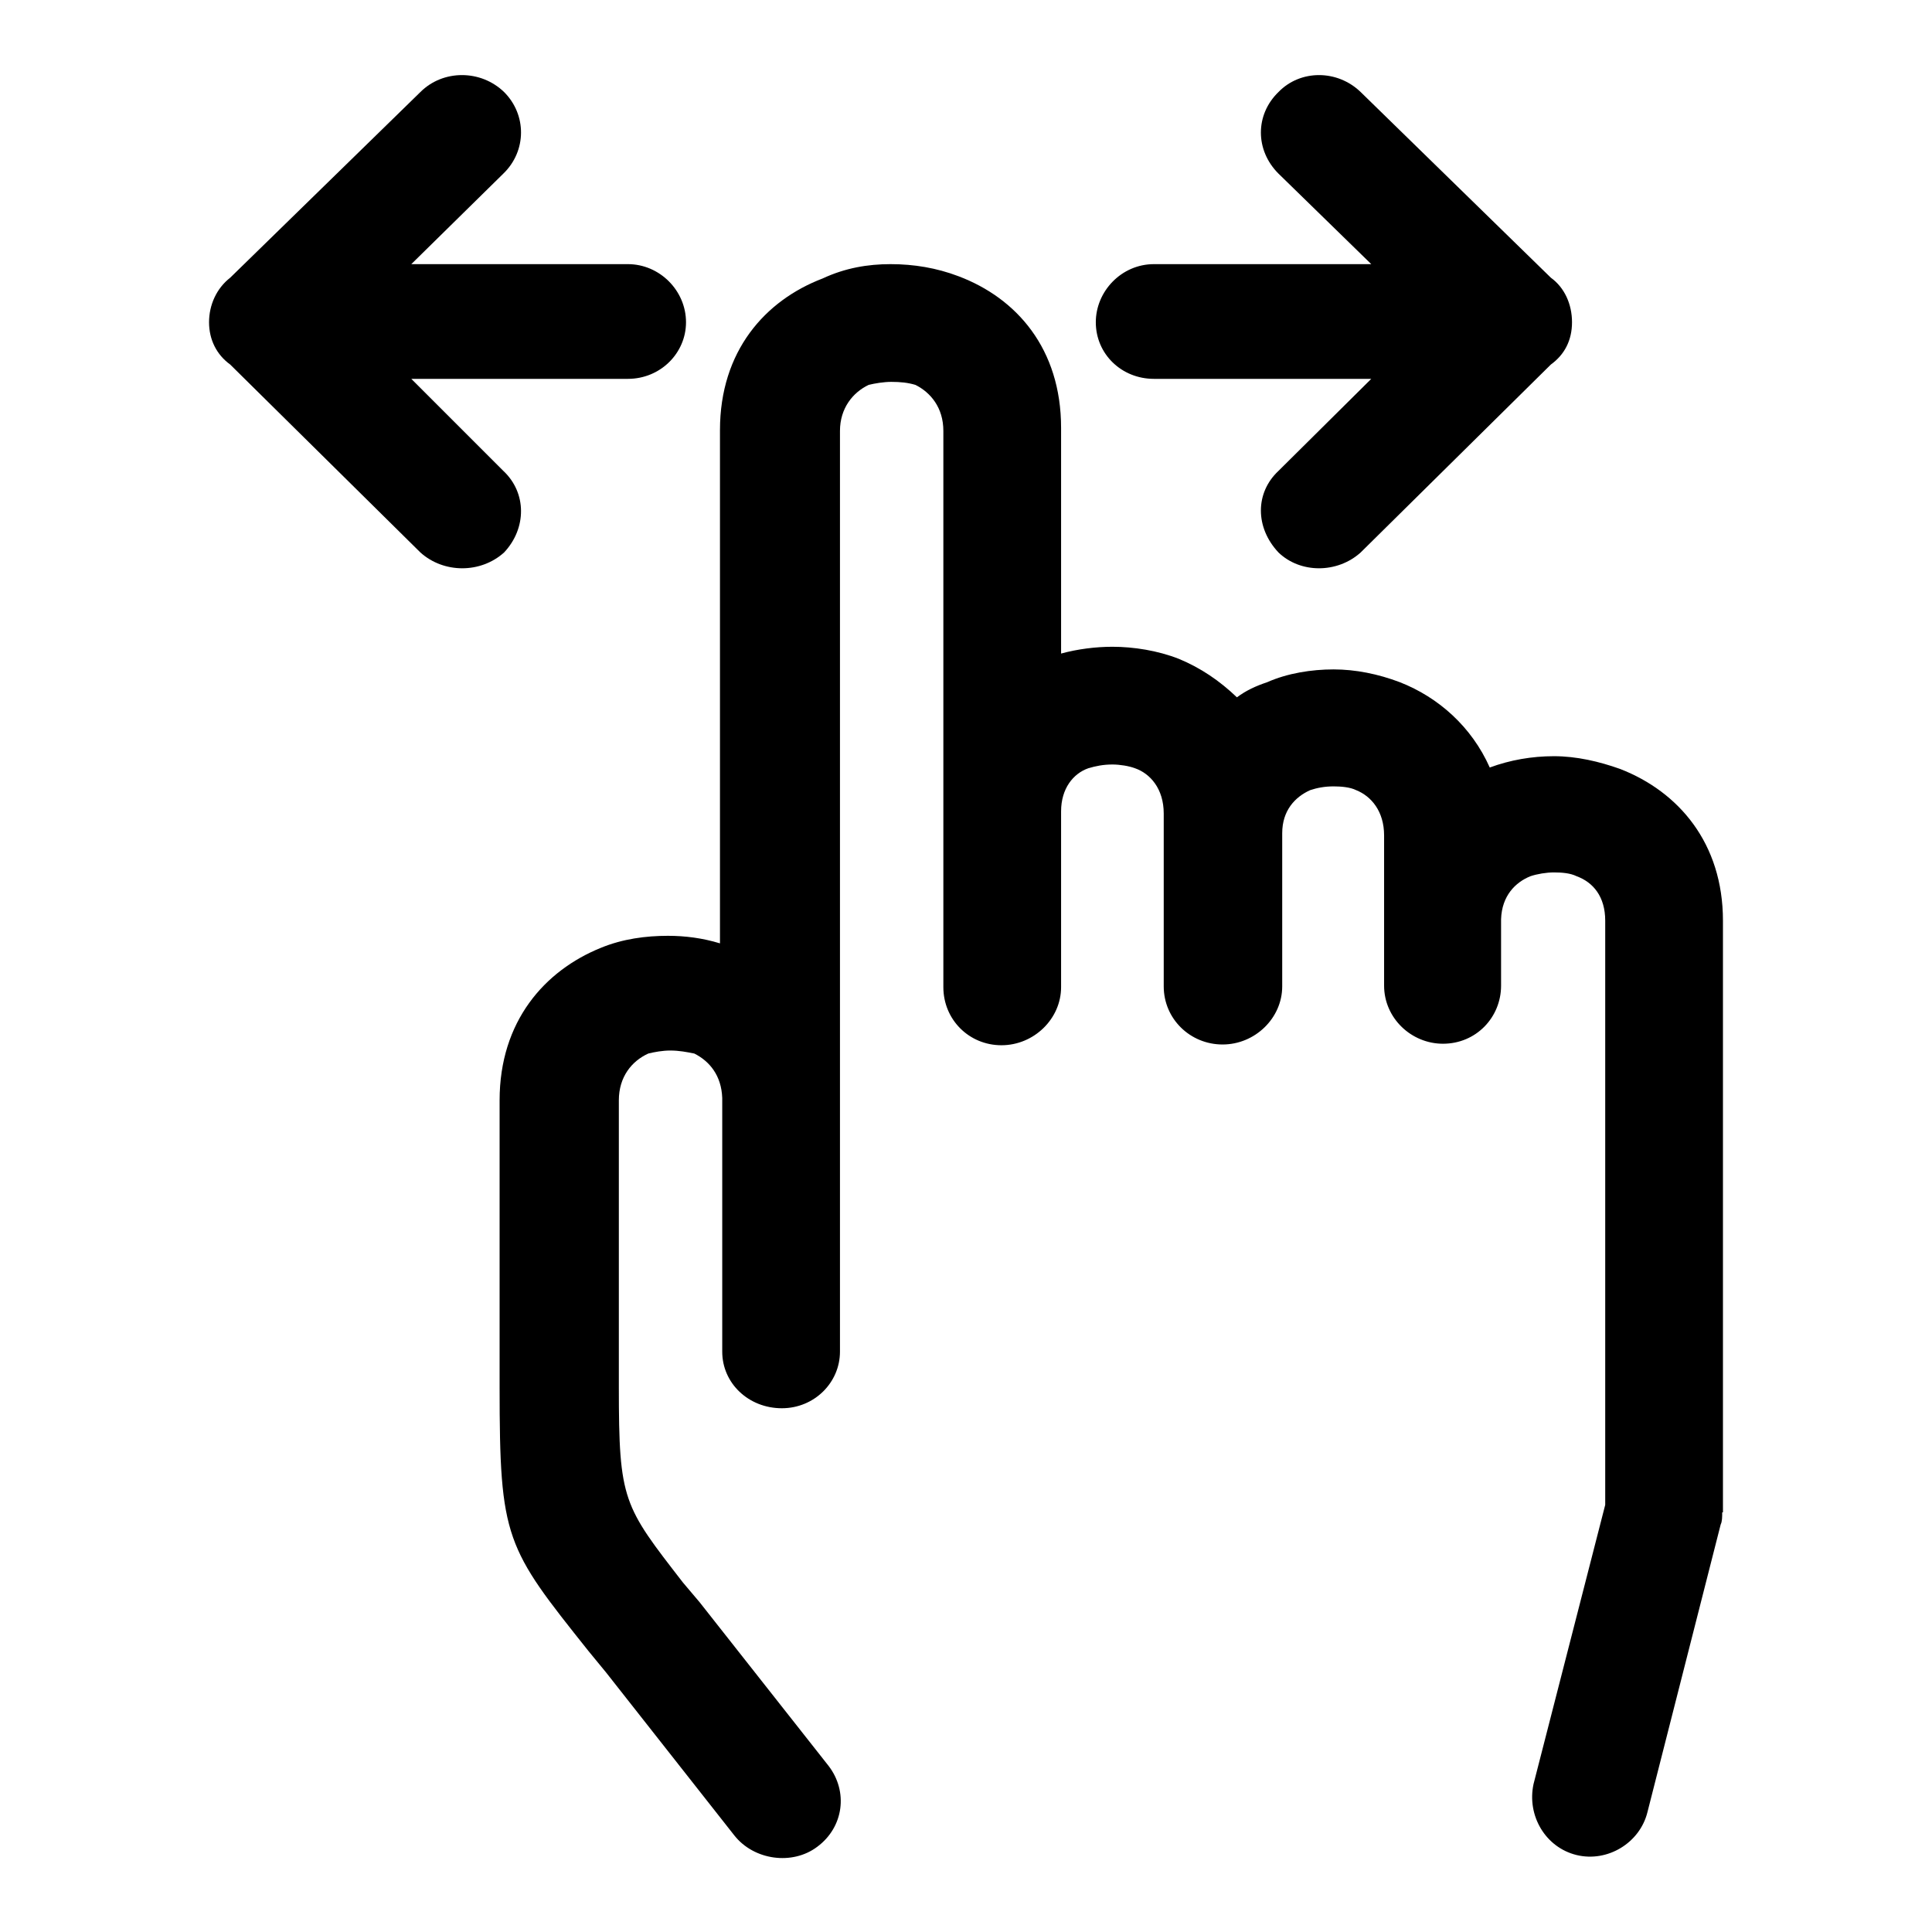<?xml version="1.0" encoding="utf-8"?>
<!-- Svg Vector Icons : http://www.onlinewebfonts.com/icon -->
<!DOCTYPE svg PUBLIC "-//W3C//DTD SVG 1.1//EN" "http://www.w3.org/Graphics/SVG/1.1/DTD/svg11.dtd">
<svg version="1.1" xmlns="http://www.w3.org/2000/svg" xmlns:xlink="http://www.w3.org/1999/xlink" x="0px" y="0px" viewBox="0 0 256 256" enable-background="new 0 0 256 256" xml:space="preserve">
<g><g><path fill="#000000" d="M218.3,240.1c-1,4.1-5.3,6.7-9.4,5.7c-4.1-1-6.6-5.2-5.7-9.4l9.5-37V122c0-3.2-1.6-5.1-3.8-5.9c-0.8-0.4-1.9-0.5-3-0.5c-1,0-2.2,0.2-3.1,0.5c-2,0.8-3.8,2.6-3.9,5.7v0.1v0.2v8.5c0,4.2-3.3,7.7-7.7,7.7c-4.2,0-7.8-3.4-7.8-7.7c0-6.6,0-13.2,0-19.9c0-3.2-1.7-5.2-3.7-6c-0.8-0.4-2-0.5-3-0.5c-1.2,0-2.2,0.2-3.1,0.5c-2,0.9-3.7,2.7-3.7,5.7v0.4v19.9c0,4.2-3.6,7.7-7.9,7.7c-4.3,0-7.8-3.4-7.8-7.7c0-7.6,0-15.2,0-22.9c0-3.3-1.8-5.3-3.8-6c-0.8-0.3-2-0.5-3-0.5c-1.2,0-2.2,0.2-3.2,0.5c-2,0.7-3.6,2.7-3.6,5.7v0.2v0.2v22.9c0,4.2-3.6,7.7-7.9,7.7c-4.3,0-7.7-3.4-7.7-7.7c0-24.6,0-49,0-73.7c0-3.1-1.7-5.1-3.7-6.1c-1-0.3-2-0.4-3.2-0.4c-1,0-2.2,0.2-3,0.4c-2.1,1-3.8,3.1-3.8,6.1c0,40.6,0,81.3,0,122c0,4.1-3.4,7.5-7.7,7.5c-4.4,0-7.9-3.3-7.9-7.5v-33.2v-0.2v-0.2c-0.1-3-1.7-4.9-3.7-5.9c-1-0.2-2-0.4-3.2-0.4c-1,0-2.1,0.2-2.9,0.4c-2.2,1-3.9,3.1-3.9,6.2v38c0,15.1,0.6,15.7,8.5,25.9l2.2,2.6l17.1,21.7c2.6,3.4,2,8.1-1.5,10.7c-3.3,2.5-8.4,1.8-11-1.5l-17-21.6l-2.3-2.8c-11-13.8-11.8-14.8-11.8-35v-38c0-10.5,6-17.2,13.4-20.2c2.9-1.2,6-1.6,8.9-1.6c2.3,0,4.6,0.3,6.9,1v-68c0-10.5,6-17.2,13.6-20.1C112,35.5,115,35,118,35c3.1,0,6.1,0.5,9,1.6c7.7,2.9,13.6,9.6,13.6,20.1v29.9c2.2-0.6,4.6-0.9,6.8-0.9c2.8,0,6,0.5,8.8,1.6c2.9,1.2,5.4,2.9,7.7,5.1c1.2-0.9,2.5-1.5,4-2c2.7-1.2,5.9-1.7,8.8-1.7c2.9,0,5.9,0.6,8.8,1.7c5.1,2,9.5,5.9,11.9,11.3c2.7-1,5.6-1.5,8.5-1.5c3,0,6,0.7,8.8,1.7c7.7,3,13.6,9.8,13.6,20.1v78.4h-0.1c0,0.6,0,1.2-0.2,1.6L218.3,240.1L218.3,240.1z M83.2,35L83.2,35c4.2,0,7.7,3.5,7.7,7.7c0,4.1-3.4,7.5-7.7,7.5H54.5l12.2,12.2c3.1,2.9,3.1,7.6,0.1,10.8c-3.1,2.8-8,2.8-11.1,0L30.5,48.3c-1.8-1.3-2.8-3.3-2.8-5.6s1-4.5,2.8-5.9l25.2-24.6c3-3,8-3,11.1,0c3,3,3,7.8-0.1,10.8L54.5,35H83.2L83.2,35z M152.9,50.2L152.9,50.2c-4.3,0-7.7-3.3-7.7-7.5c0-4.1,3.4-7.7,7.7-7.7h28.8l-12.3-12c-3.1-3.1-3.1-7.8,0-10.8c2.9-3,7.8-3,10.9,0l25.2,24.6c1.8,1.3,2.8,3.5,2.8,5.9s-1,4.3-2.8,5.6l-25.2,24.9c-3.1,2.8-8,2.8-10.9,0c-3.1-3.3-3.1-7.9,0-10.8l12.3-12.2H152.9L152.9,50.2z"/></g></g>
</svg>